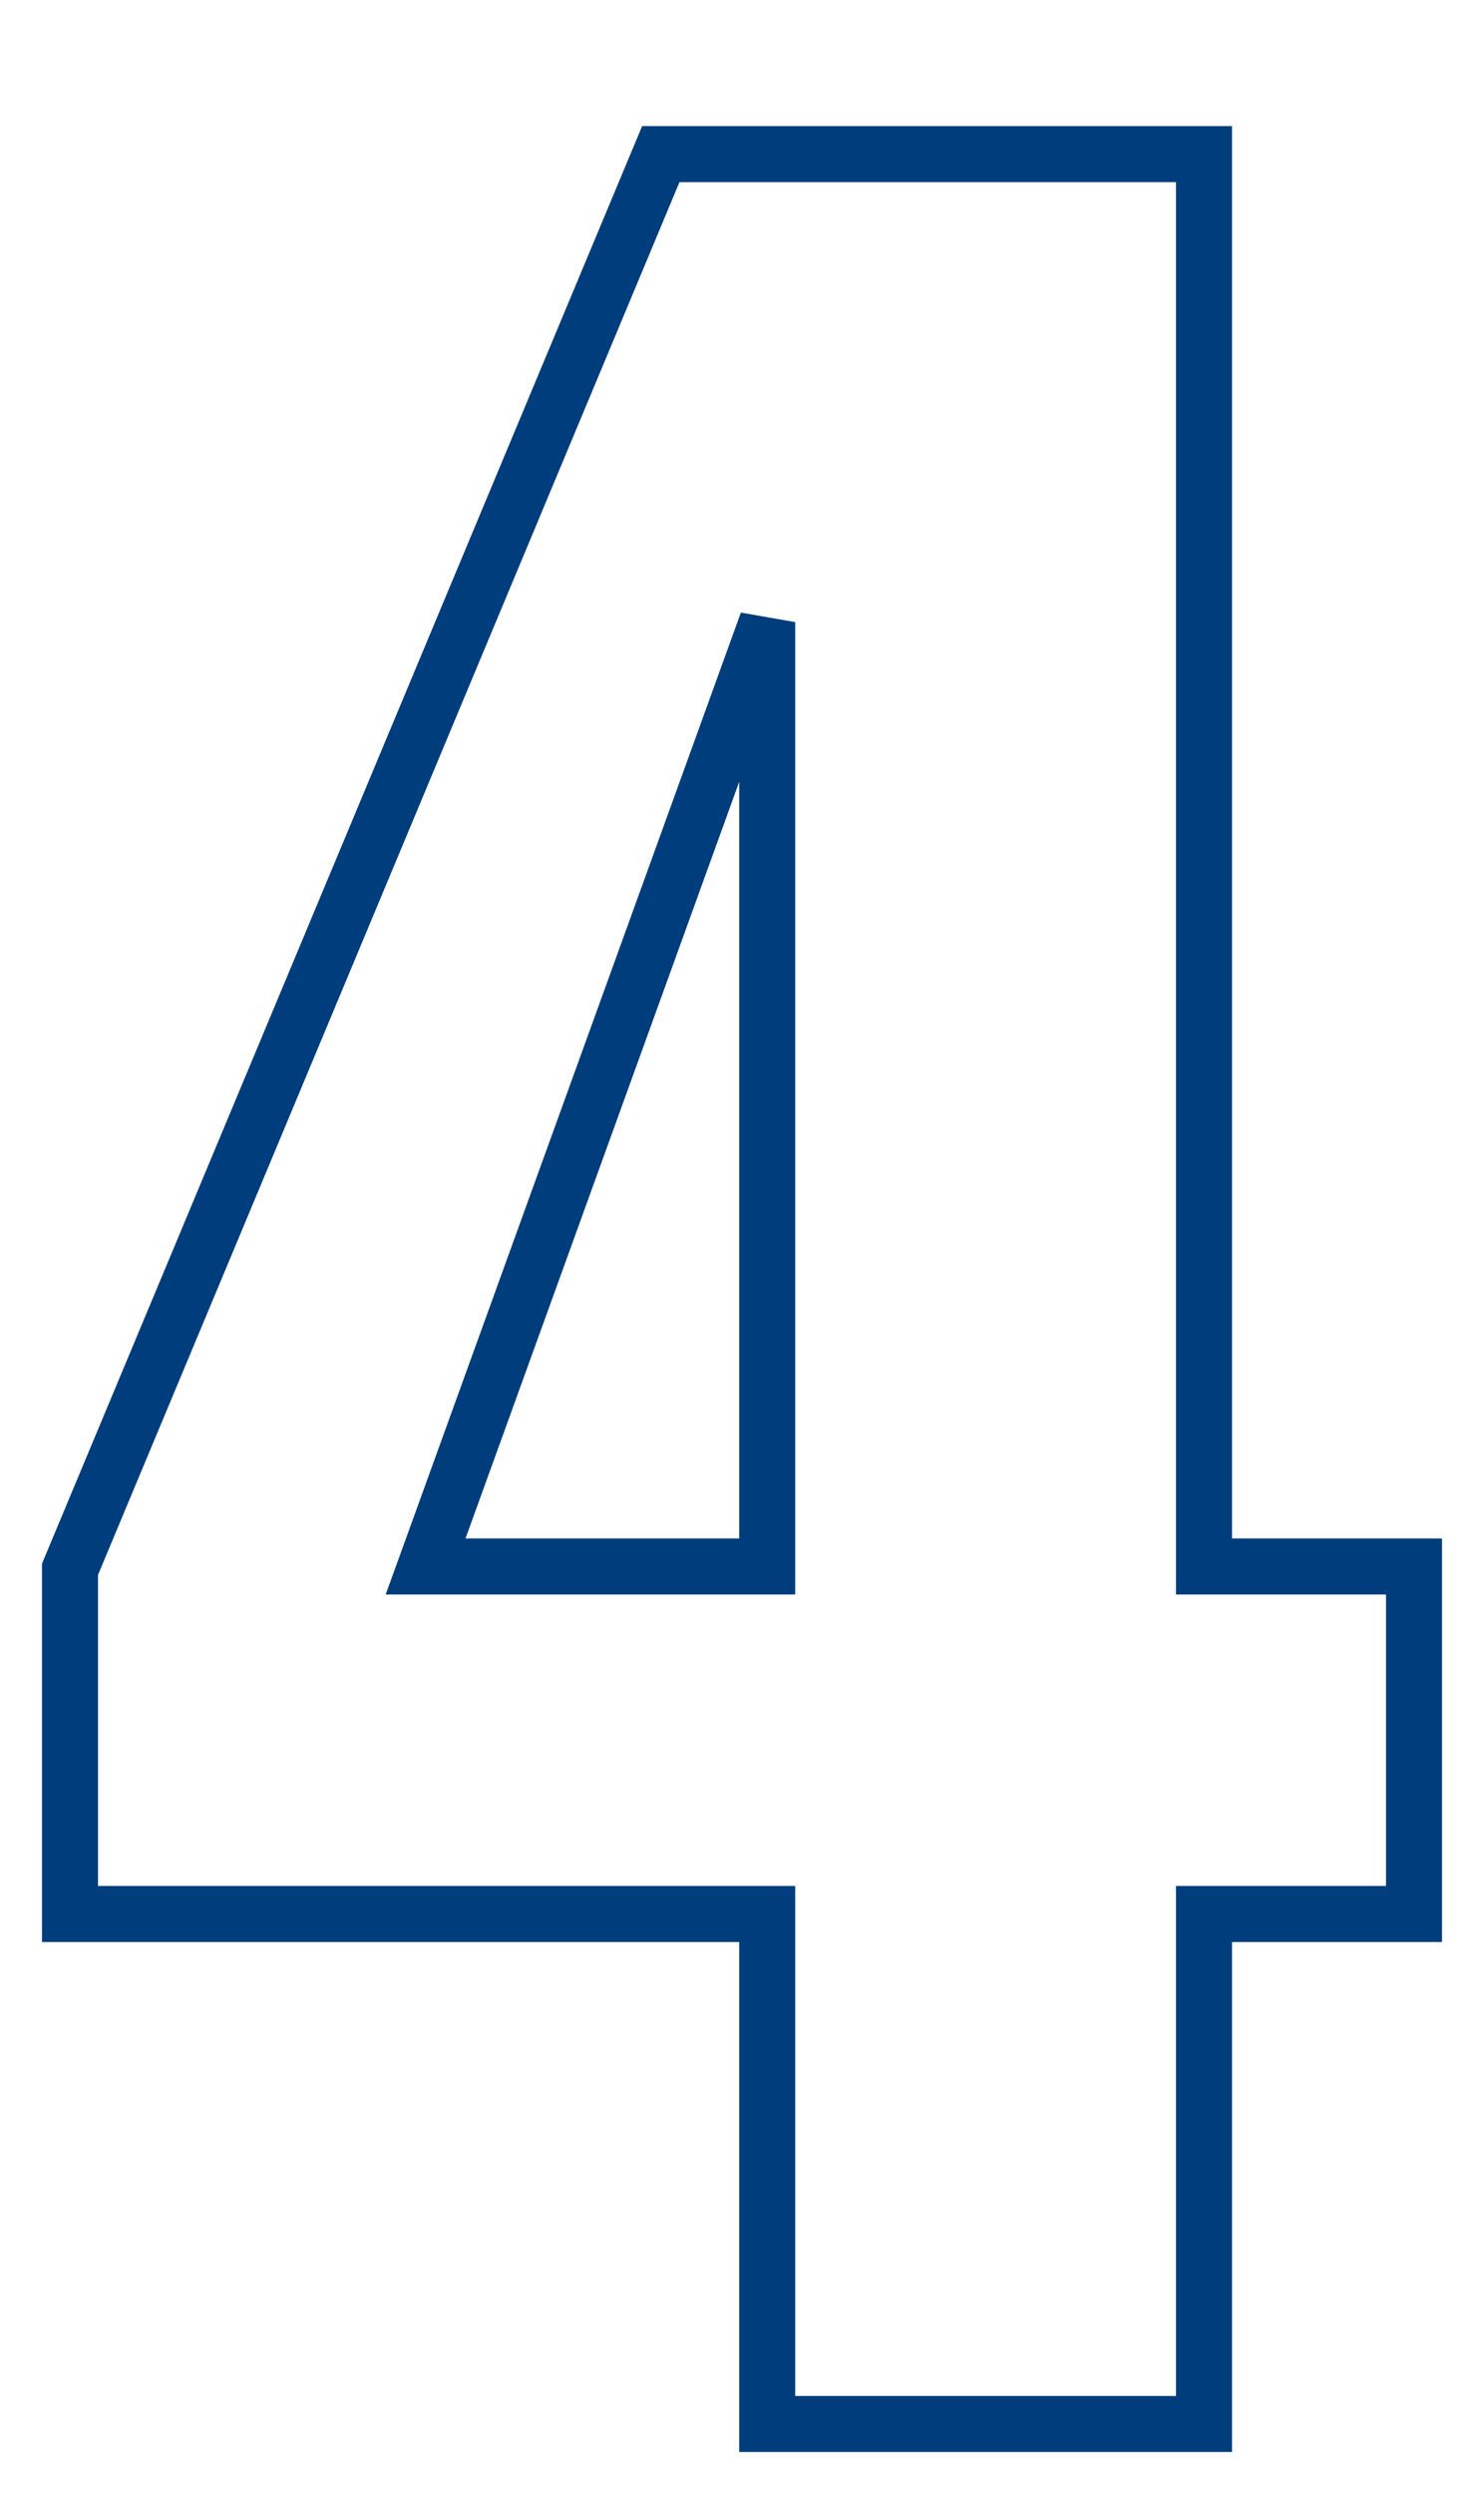 <?xml version="1.0" encoding="UTF-8"?> <svg xmlns="http://www.w3.org/2000/svg" width="53" height="89" viewBox="0 0 53 89" fill="none"><path d="M27.4 86.5H26.4V87.5H27.4V86.5ZM27.4 68.3H28.4V67.3H27.4V68.3ZM2.5 68.3H1.5V69.3H2.5V68.3ZM2.5 56L1.577 55.614L1.5 55.8V56H2.5ZM23.6 5.5V4.5H22.934L22.677 5.114L23.6 5.5ZM43 5.5H44V4.5H43V5.5ZM43 55.9H42V56.9H43V55.9ZM50.5 55.9H51.5V54.9H50.5V55.9ZM50.5 68.3V69.3H51.5V68.3H50.5ZM43 68.3V67.3H42V68.3H43ZM43 86.5V87.5H44V86.5H43ZM15.2 55.9L14.26 55.56L13.774 56.9H15.2V55.9ZM27.4 55.9V56.9H28.4V55.9H27.4ZM27.4 22.2H28.4L26.46 21.86L27.4 22.2ZM28.4 86.5V68.3H26.4V86.5H28.4ZM27.4 67.3H2.5V69.3H27.4V67.3ZM3.5 68.3V56H1.5V68.3H3.5ZM3.423 56.386L24.523 5.886L22.677 5.114L1.577 55.614L3.423 56.386ZM23.6 6.5H43V4.5H23.6V6.5ZM42 5.5V55.9H44V5.5H42ZM43 56.9H50.5V54.9H43V56.9ZM49.5 55.9V68.3H51.5V55.9H49.5ZM50.5 67.3H43V69.3H50.5V67.3ZM42 68.3V86.5H44V68.3H42ZM43 85.5H27.4V87.5H43V85.5ZM15.2 56.9H27.4V54.9H15.2V56.9ZM28.4 55.9V22.2H26.4V55.9H28.4ZM26.46 21.86L14.26 55.56L16.14 56.24L28.34 22.54L26.46 21.86Z" fill="#003D7C"></path></svg> 